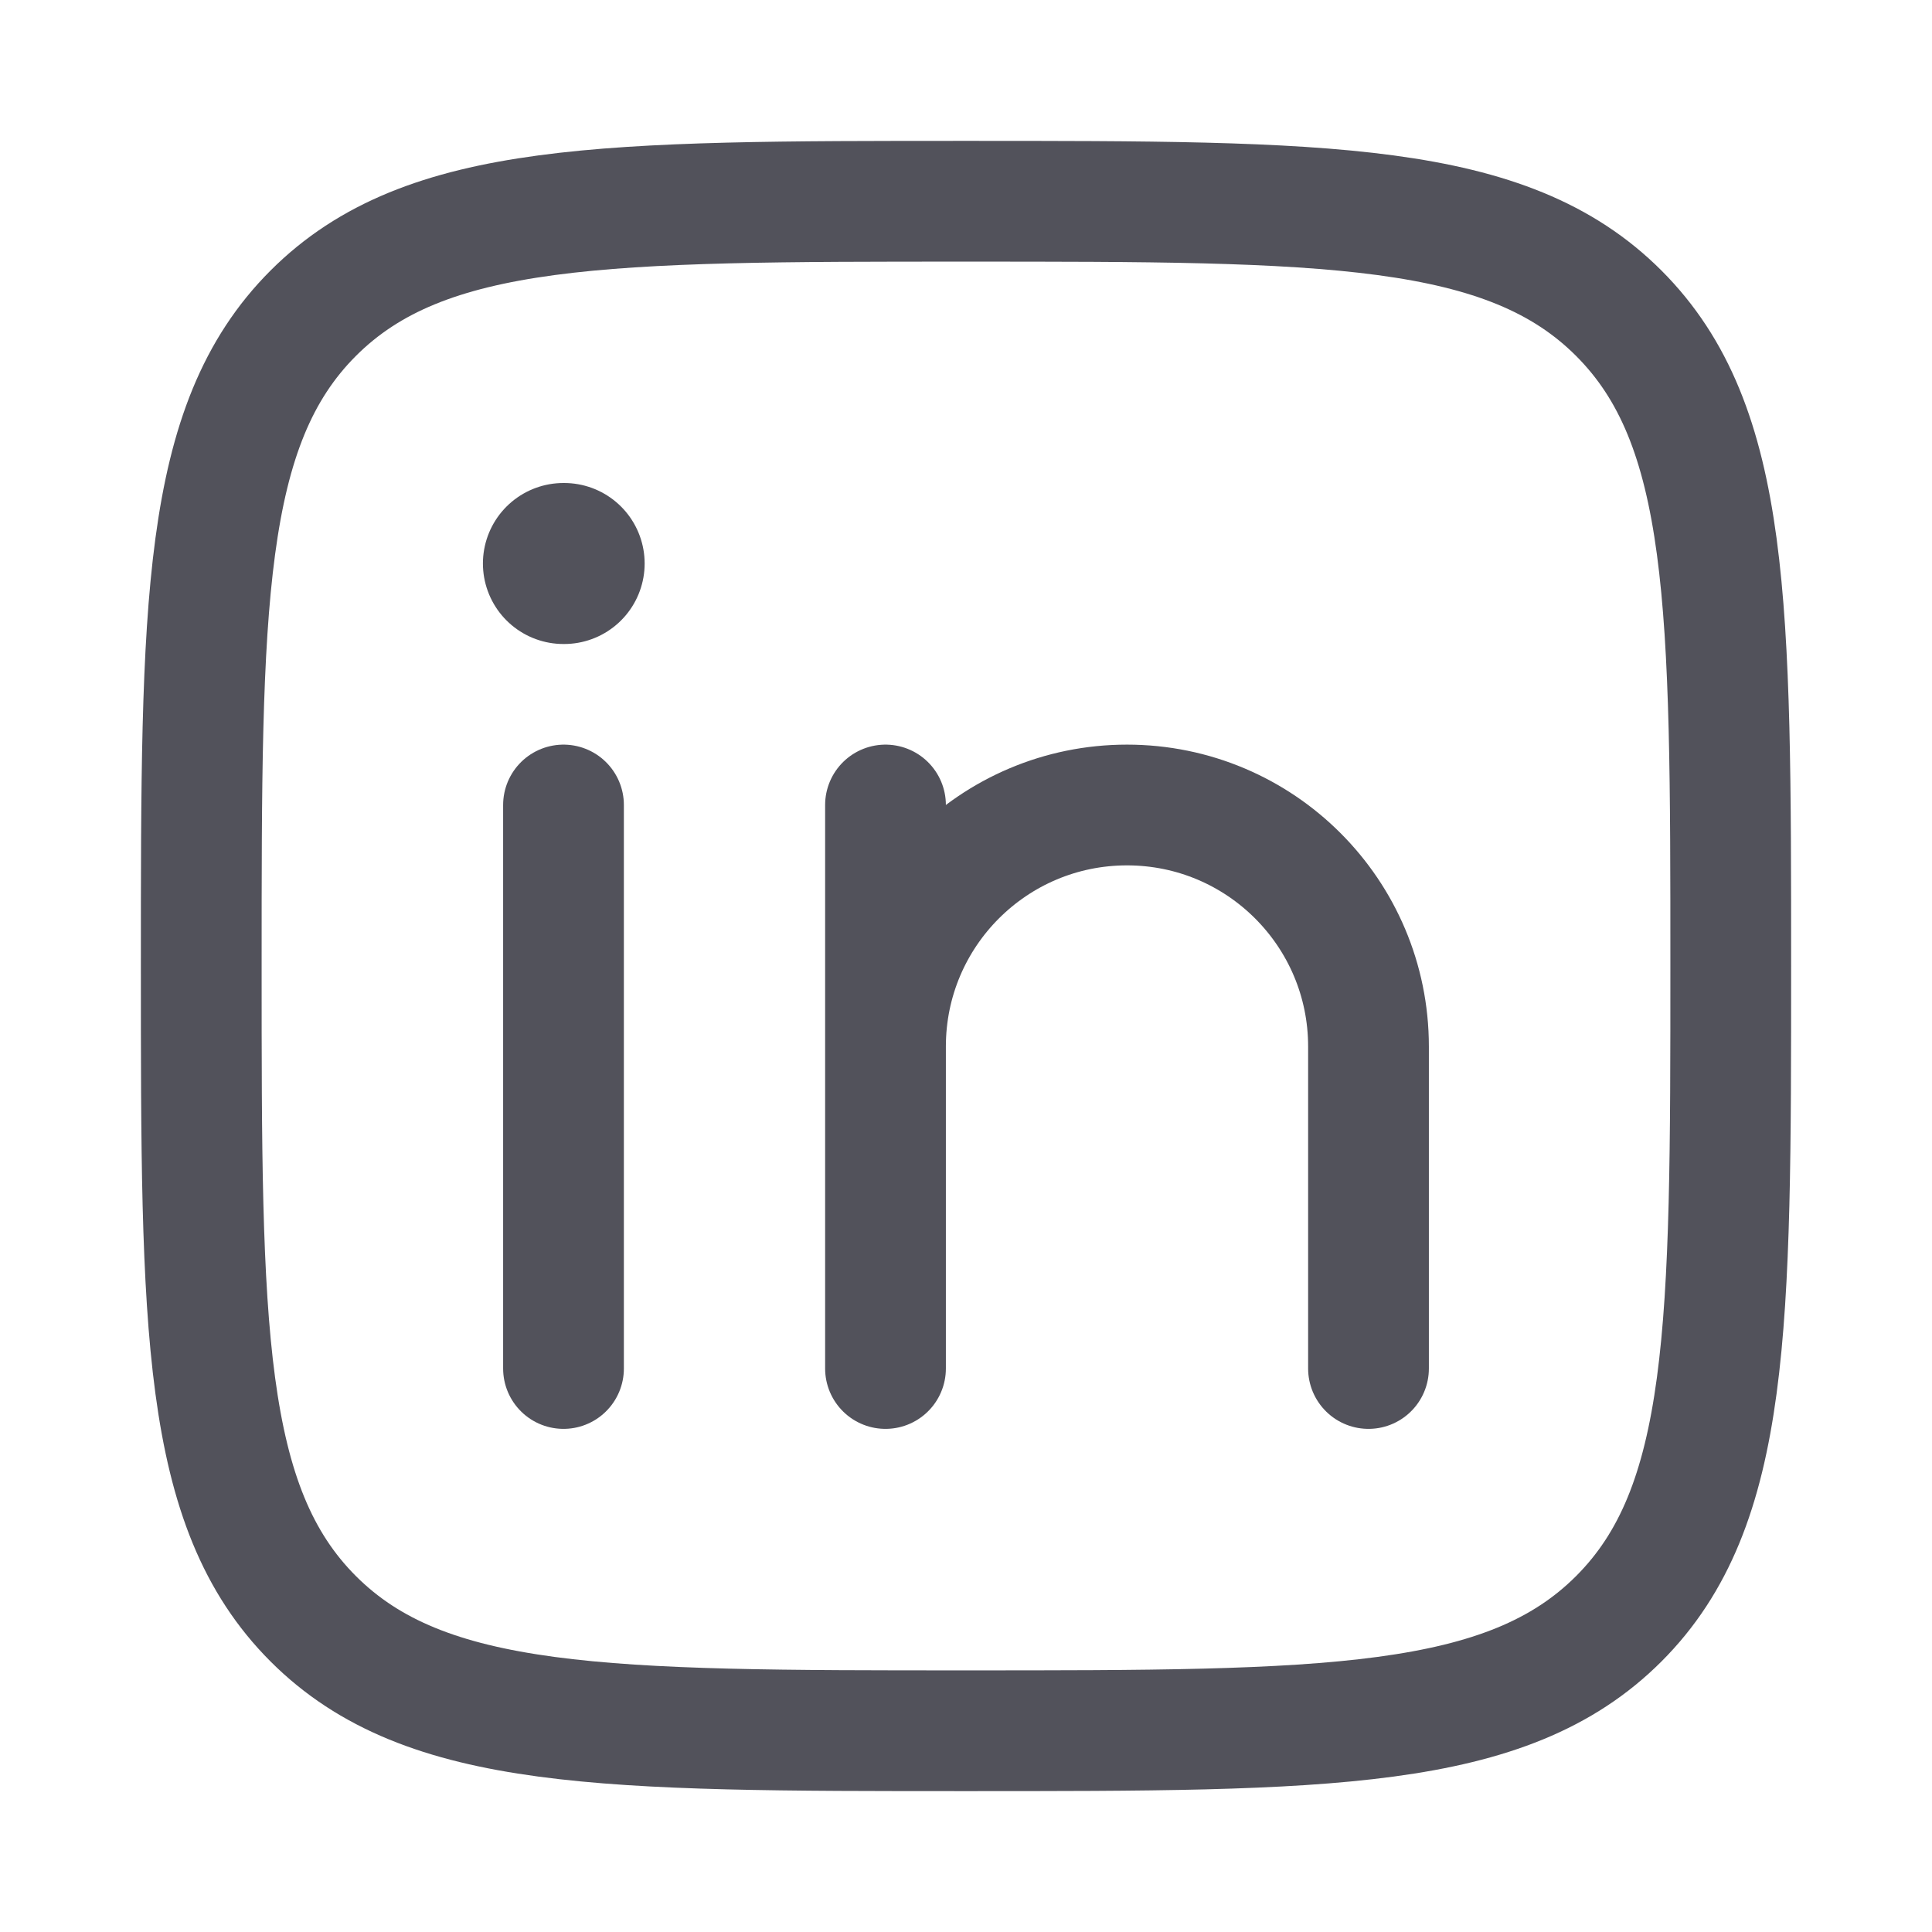 <?xml version="1.0" encoding="UTF-8"?> <svg xmlns="http://www.w3.org/2000/svg" width="24" height="24" viewBox="0 0 24 24" fill="none"><path d="M7 10L7 17" stroke="#52525B" stroke-width="1.5" stroke-linecap="round" stroke-linejoin="round"></path><path d="M11 13L11 17M11 13C11 11.343 12.343 10 14 10C15.657 10 17 11.343 17 13V17M11 13V10" stroke="#52525B" stroke-width="1.5" stroke-linecap="round" stroke-linejoin="round"></path><path d="M7.008 7L6.999 7" stroke="#52525B" stroke-width="2" stroke-linecap="round" stroke-linejoin="round"></path><path d="M2.5 12C2.5 7.522 2.5 5.282 3.891 3.891C5.282 2.5 7.522 2.5 12 2.5C16.478 2.5 18.718 2.5 20.109 3.891C21.5 5.282 21.5 7.522 21.5 12C21.5 16.478 21.5 18.718 20.109 20.109C18.718 21.5 16.478 21.5 12 21.5C7.522 21.5 5.282 21.5 3.891 20.109C2.5 18.718 2.5 16.478 2.5 12Z" stroke="#52525B" stroke-width="1.5" stroke-linejoin="round"></path></svg> 
